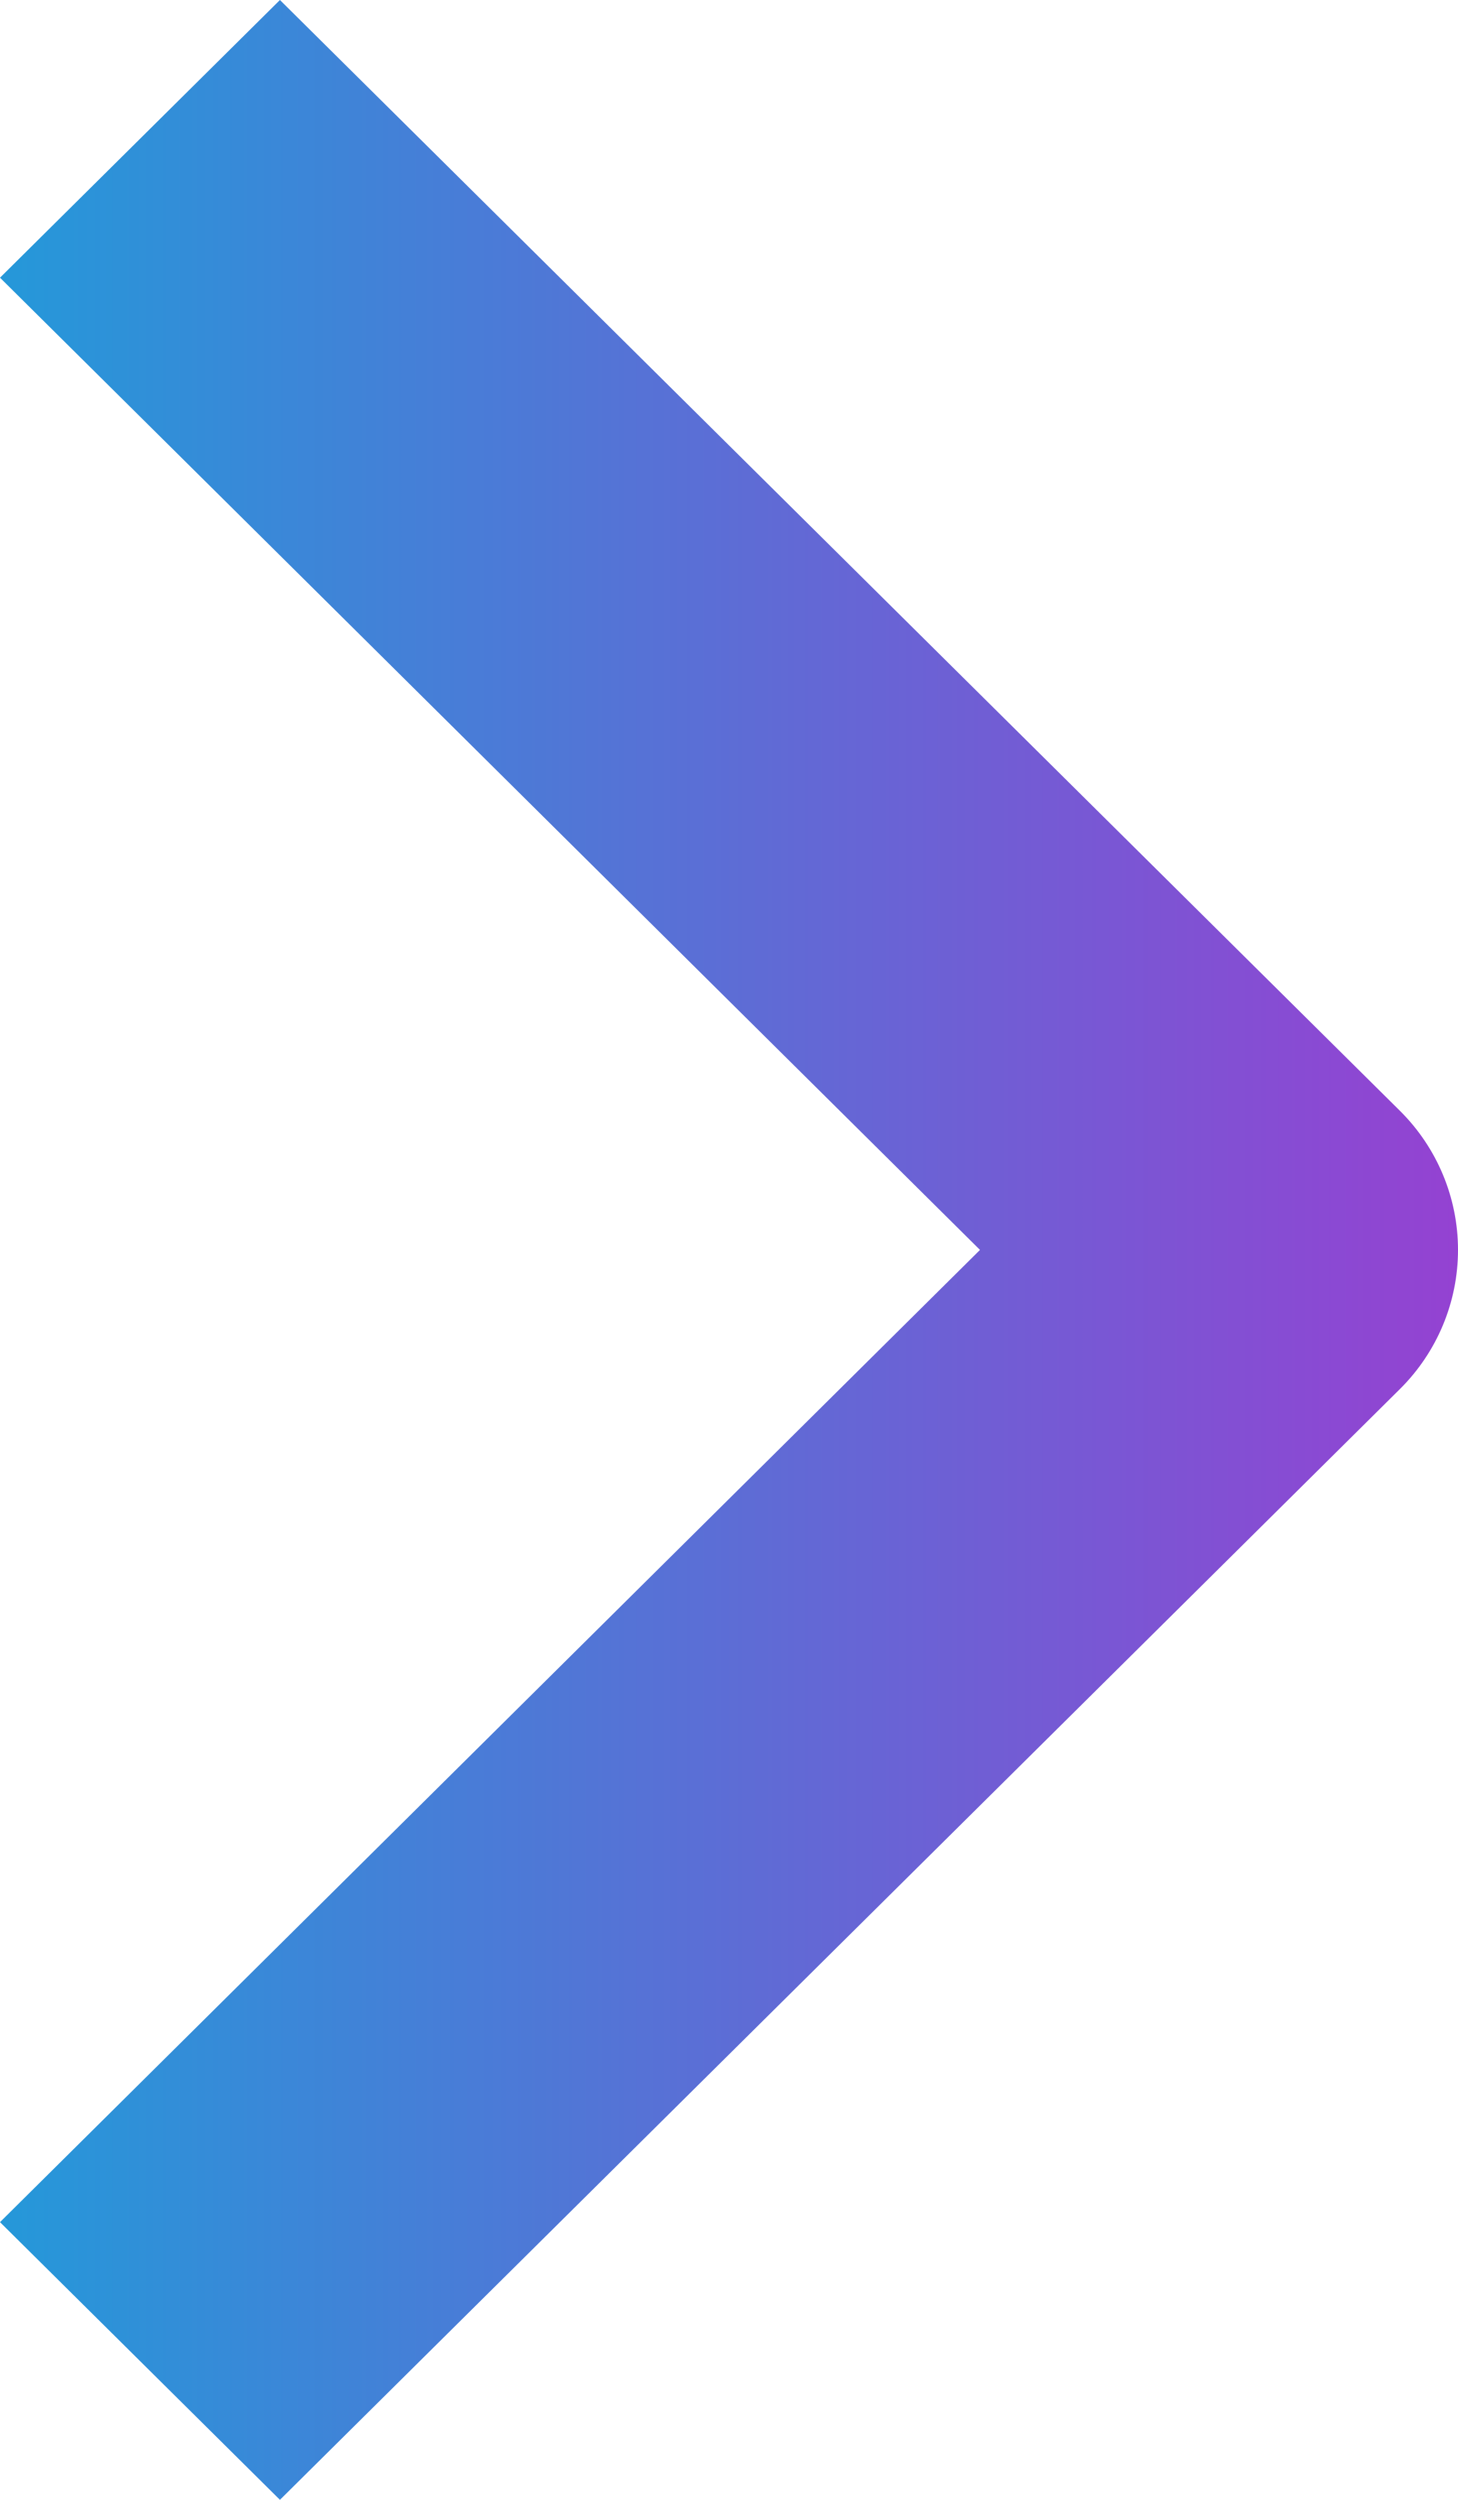 <svg width="7" height="12" viewBox="0 0 7 12" fill="none" xmlns="http://www.w3.org/2000/svg">
<path fill-rule="evenodd" clip-rule="evenodd" d="M6.722 6.667L1.344 12L0 10.667L4.705 6L0 1.333L1.344 0L6.722 5.333C6.9 5.51 7 5.75 7 6C7 6.25 6.9 6.49 6.722 6.667Z" fill="url(#paint0_linear_861_636)"/>
<defs>
<linearGradient id="paint0_linear_861_636" x1="0" y1="6" x2="7" y2="6" gradientUnits="userSpaceOnUse">
<stop stop-color="#2598D9"/>
<stop offset="1" stop-color="#9442D2"/>
</linearGradient>
</defs>
</svg>
